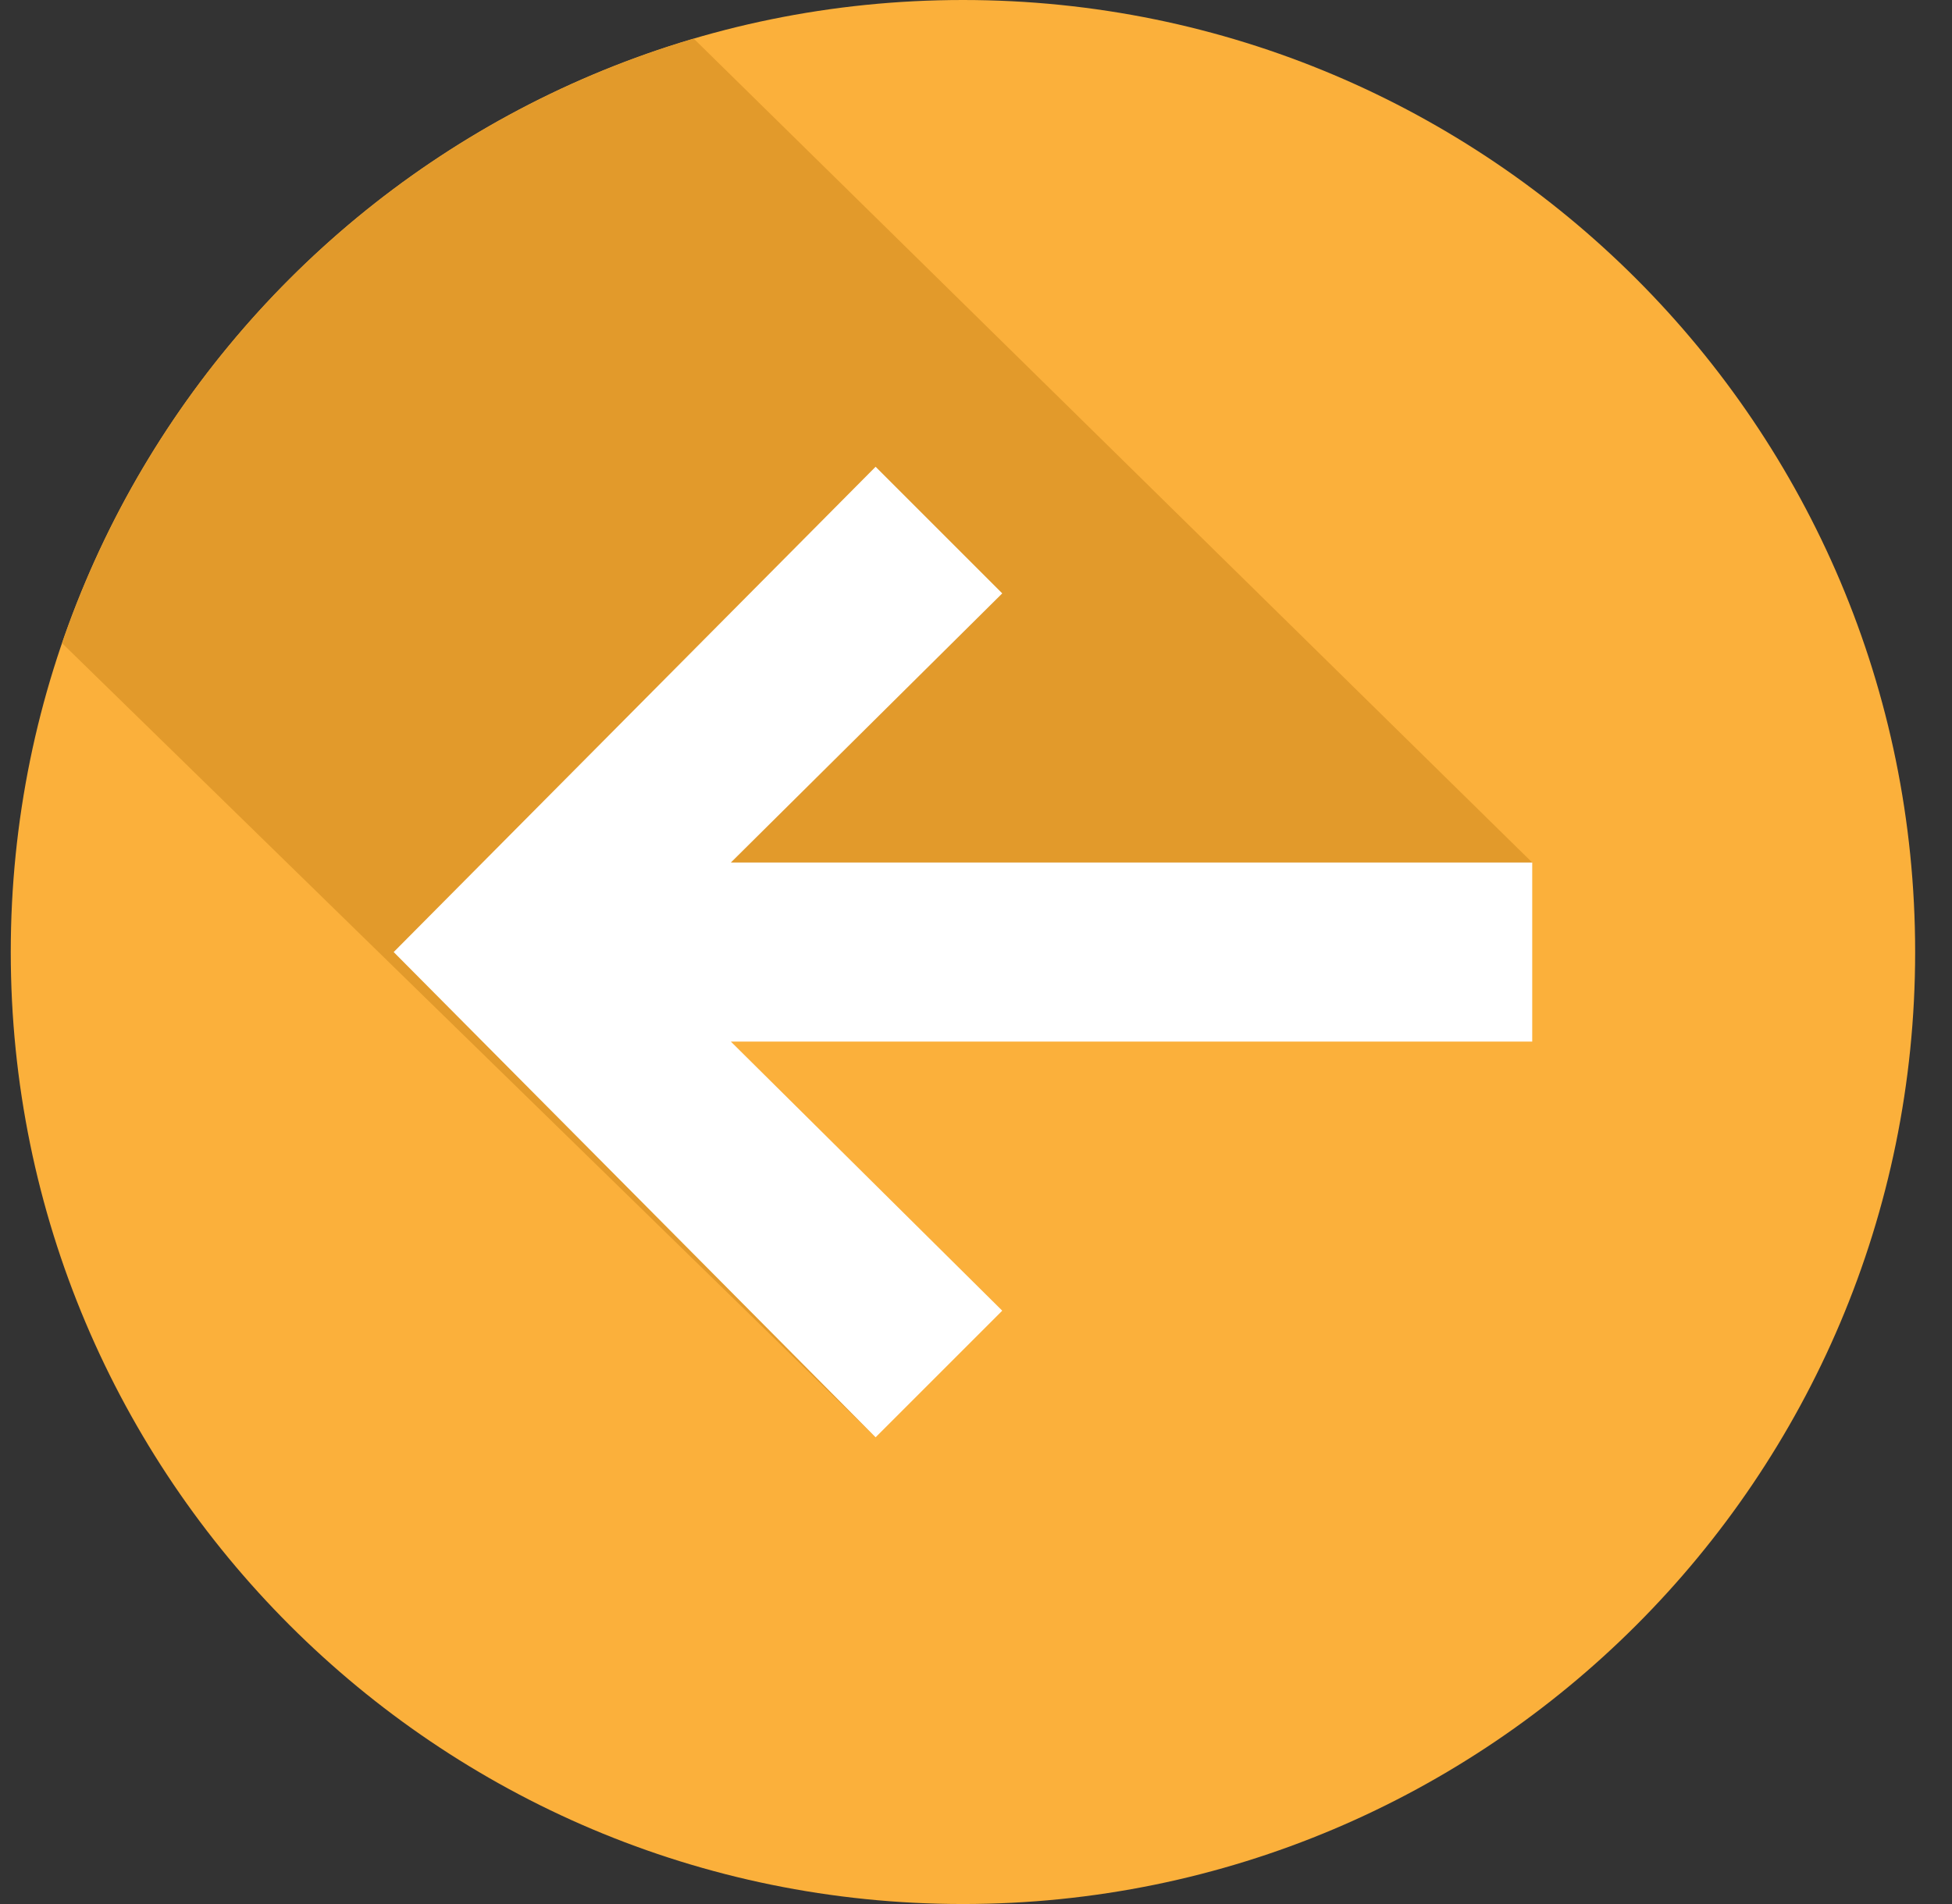 <svg width="41" height="40" viewBox="0 0 41 40" fill="none" xmlns="http://www.w3.org/2000/svg">
<rect x="0" y="0" width="41" height="40" fill="#333333" stroke="none"/>
<path d="M20.226 0C9.18 0 0.226 8.954 0.226 20C0.226 31.046 9.18 40 20.226 40C31.272 40 40.226 31.046 40.226 20C40.226 8.954 31.272 0 20.226 0Z" fill="#fbb03b"/>
<path d="M1.303 13.511L18.391 30.195L14.462 20.954L26.121 20L32.183 18.12L14.572 0.812C11.508 1.718 8.706 3.344 6.398 5.552C4.09 7.761 2.343 10.49 1.303 13.511V13.511Z" fill="#e29a2b"/>
<path d="M8.269 20.001L18.391 30.195L21.051 27.535L15.351 21.882H32.183V18.12H15.351L21.051 12.466L18.391 9.806L8.269 20.001Z" fill="white"/>
</svg>
